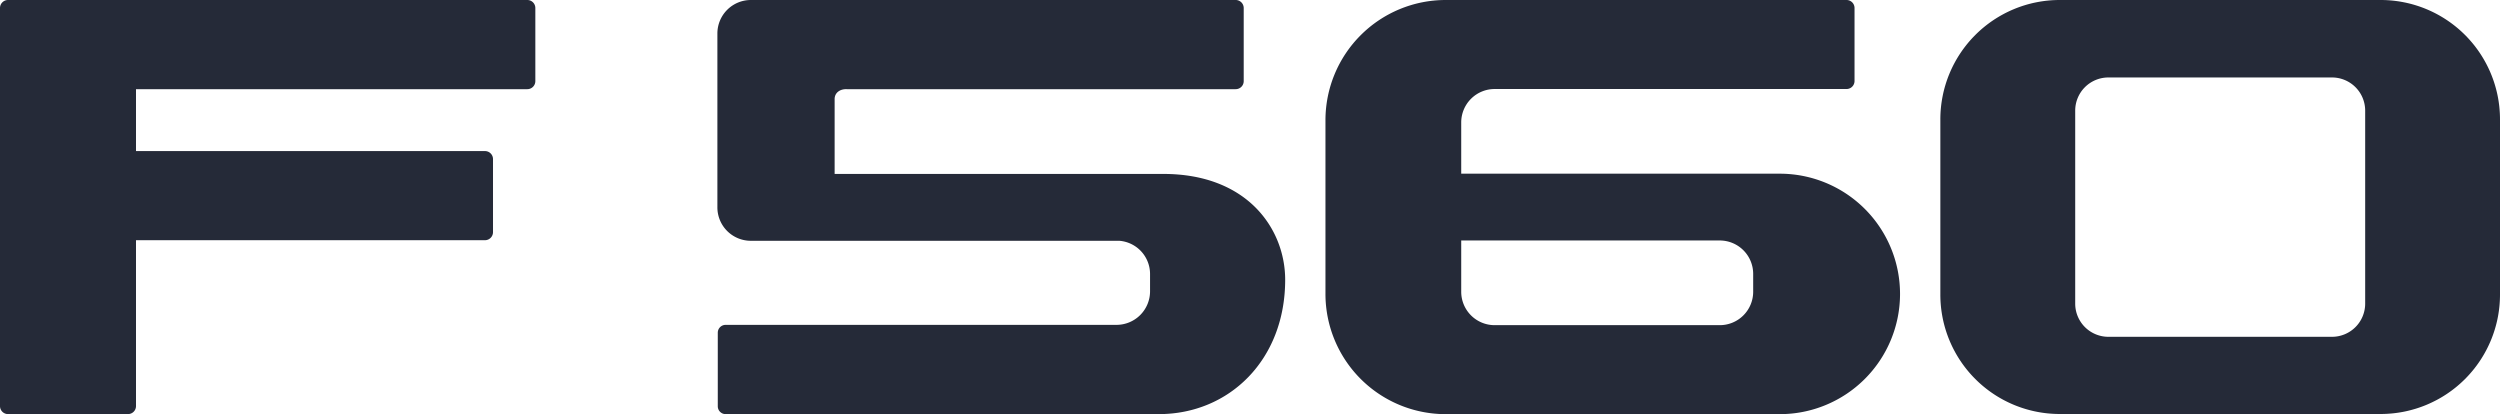 <svg xmlns="http://www.w3.org/2000/svg" viewBox="0 0 829.05 137.34"><defs><style>.cls-1{fill:#252a38;}</style></defs><g id="图层_2" data-name="图层 2"><g id="图层_1-2" data-name="图层 1"><path class="cls-1" d="M385.78,57.68h-109V32.86c0-2.19,1.89-3.37,4-3.29h129a2.66,2.66,0,0,0,2.66-2.66V2.67A2.67,2.67,0,0,0,409.66,0H249a11.11,11.11,0,0,0-11.1,11.11V68.76A11.08,11.08,0,0,0,249,79.85H371.2a11.05,11.05,0,0,1,10.18,11v5.79a11.13,11.13,0,0,1-11.11,11.09H240.64a2.61,2.61,0,0,0-2.61,2.61v24.4a2.6,2.6,0,0,0,2.61,2.59H384.28c23.28,0,41.91-17.92,41.91-44.55,0-16.69-12.35-35.1-40.41-35.1"/><path class="cls-1" d="M2.66,0A2.66,2.66,0,0,0,0,2.66v132a2.65,2.65,0,0,0,2.66,2.66H42.44a2.66,2.66,0,0,0,2.66-2.66v-55H160.82A2.68,2.68,0,0,0,163.49,77V52.77a2.66,2.66,0,0,0-2.67-2.67H45.1V29.57H174.88a2.66,2.66,0,0,0,2.65-2.66V2.67A2.66,2.66,0,0,0,174.88,0Z"/><path class="cls-1" d="M688.18,100.69h0a11,11,0,0,0,11,11h74.16a11,11,0,0,0,11-11v-64a11,11,0,0,0-11-11H699.18a11,11,0,0,0-11,11Zm140.87-3a39.6,39.6,0,0,1-39.61,39.6H683.06a39.59,39.59,0,0,1-39.6-39.6V39.6A39.59,39.59,0,0,1,683.06,0H789.44a39.6,39.6,0,0,1,39.61,39.6Z"/><path class="cls-1" d="M581.39,96.75h0a11.08,11.08,0,0,1-11.08,11.08H495.65a11.08,11.08,0,0,1-11.08-11.08v-17h85.74a11.08,11.08,0,0,1,11.08,11.07Zm48.7.72A39.88,39.88,0,0,0,590.22,57.6H484.57v-17a11.08,11.08,0,0,1,11.08-11.08H612.28A2.66,2.66,0,0,0,615,26.85V2.66A2.66,2.66,0,0,0,612.28,0H479.42a39.87,39.87,0,0,0-39.87,39.88V97.46a39.87,39.87,0,0,0,39.87,39.88h110.8a39.88,39.88,0,0,0,39.87-39.76Z"/></g></g></svg>